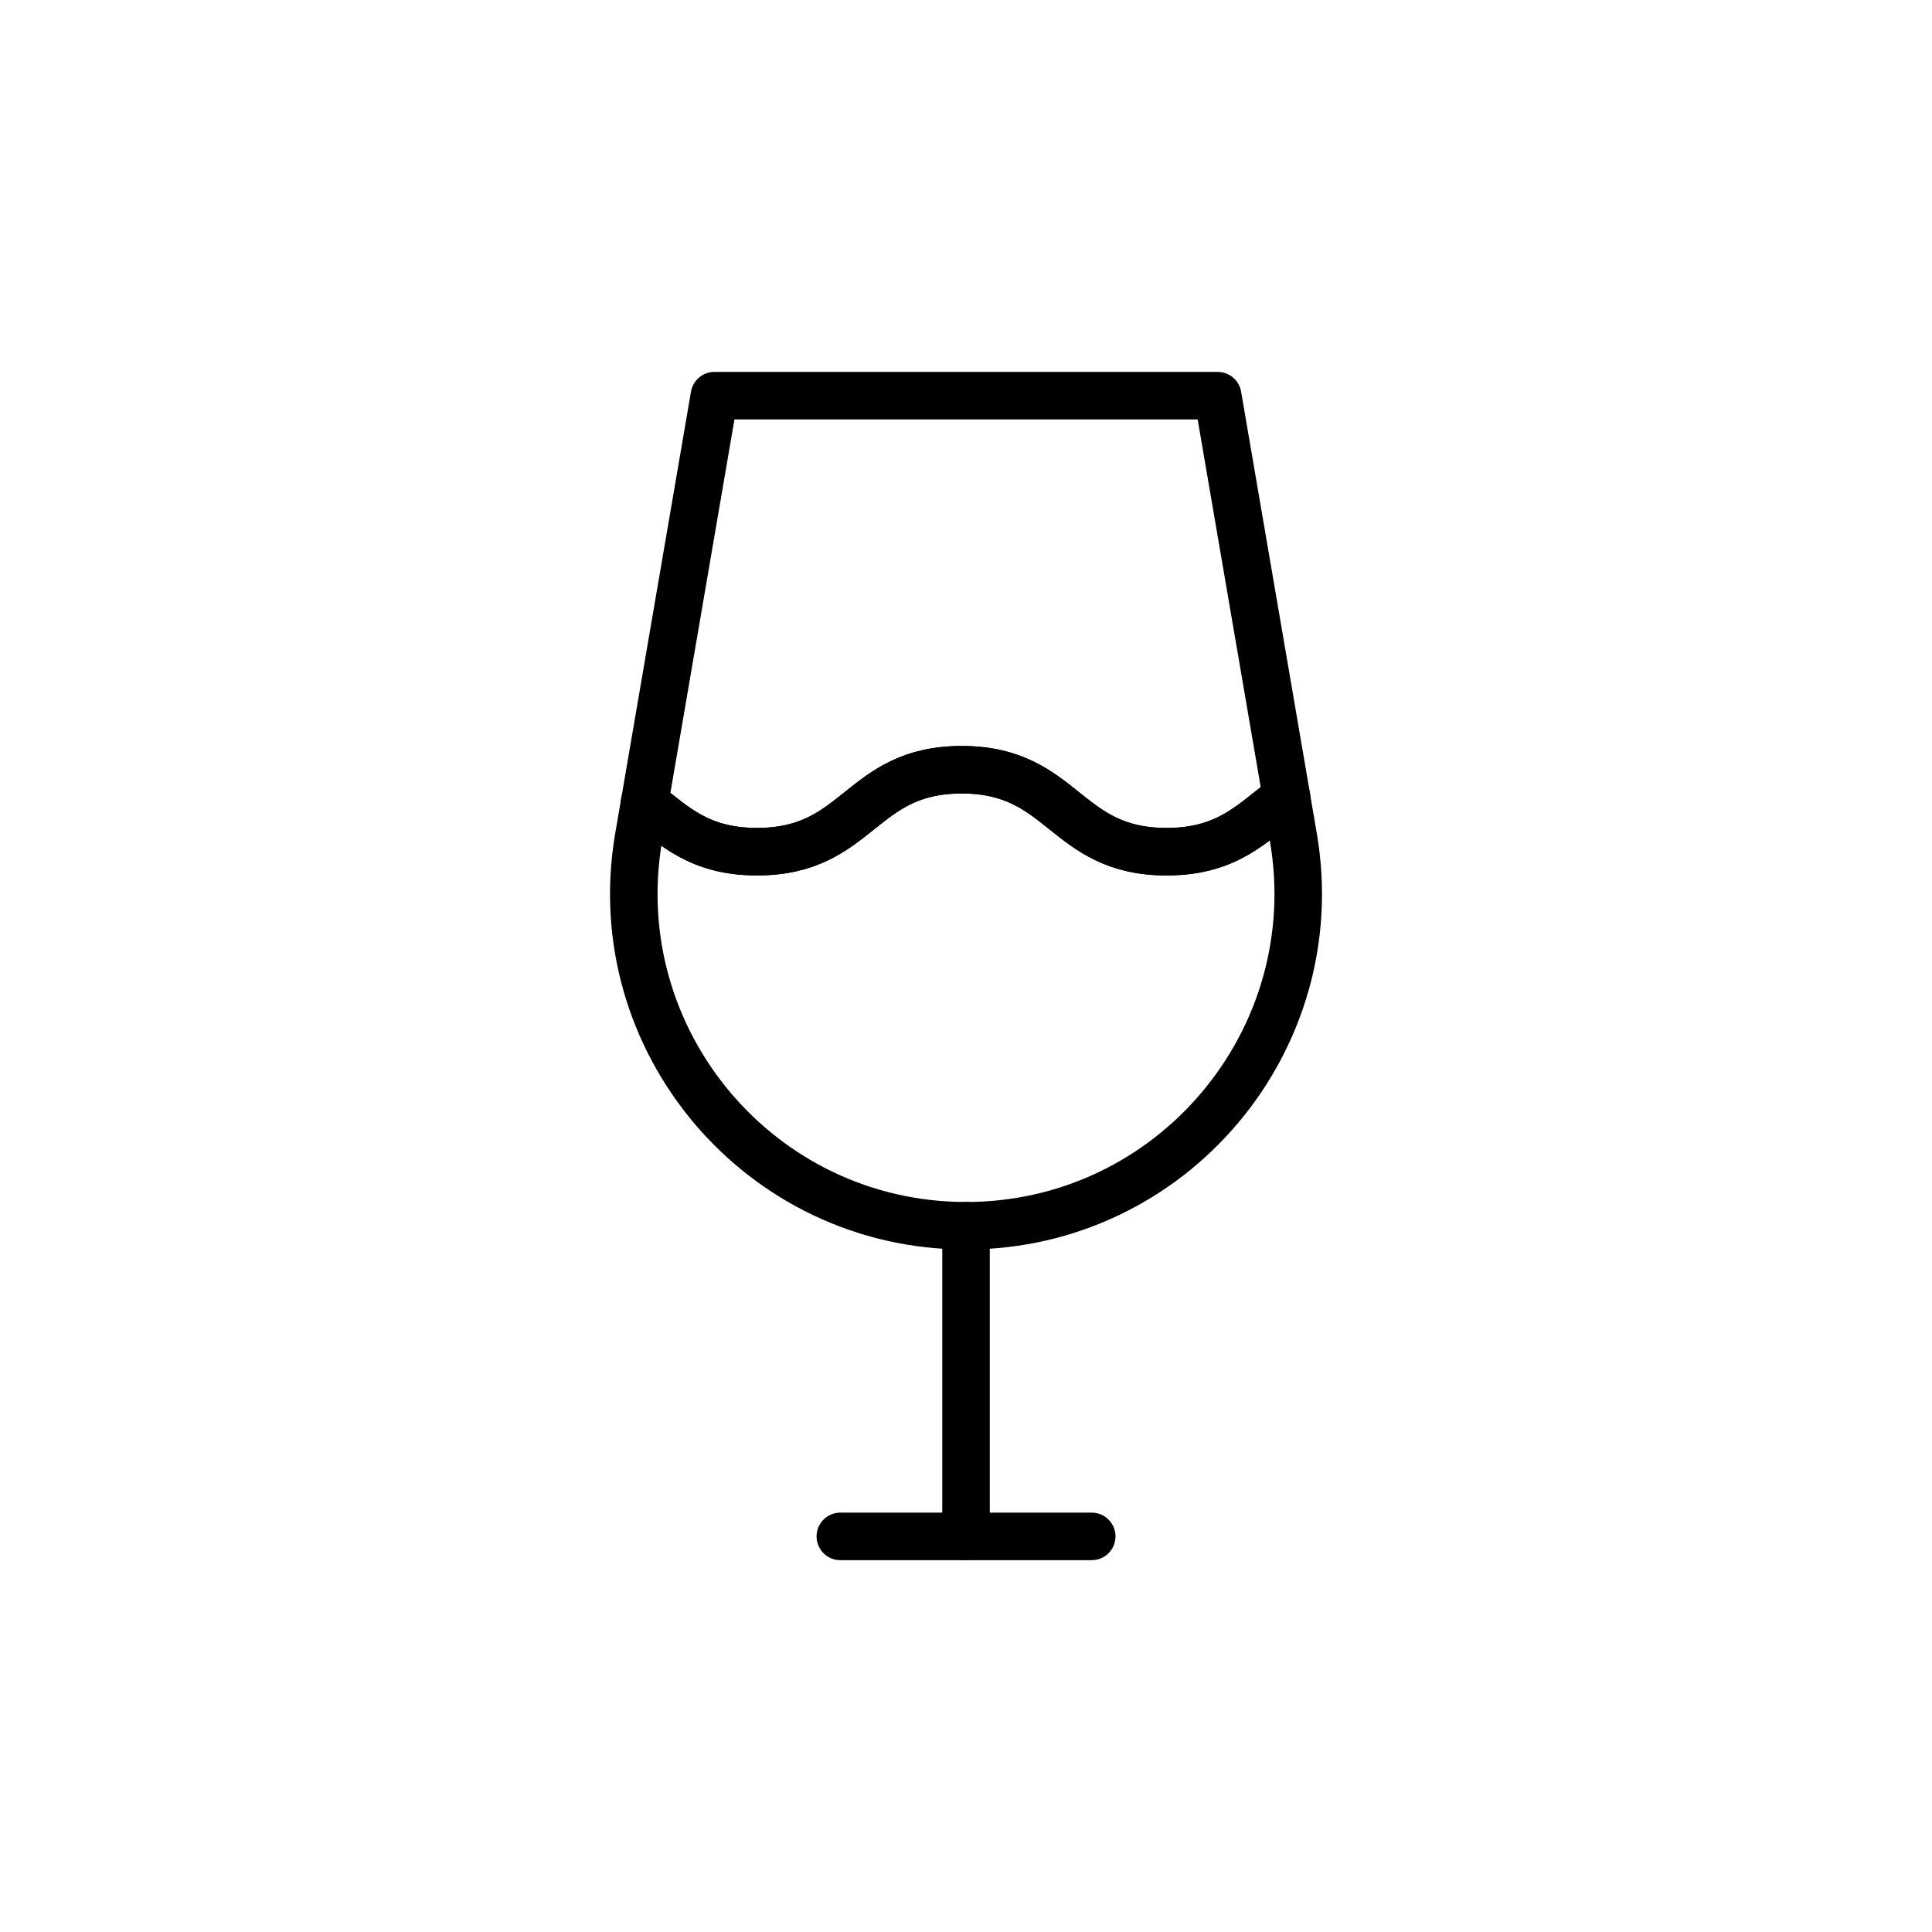 <?xml version="1.0" encoding="UTF-8"?>
<!-- Uploaded to: ICON Repo, www.iconrepo.com, Generator: ICON Repo Mixer Tools -->
<svg width="800px" height="800px" version="1.1" viewBox="144 144 512 512" xmlns="http://www.w3.org/2000/svg">
 <g fill="none" stroke="#000000" stroke-linecap="round" stroke-linejoin="round" stroke-miterlimit="10" stroke-width="2">
  <path transform="matrix(6.298 0 0 6.298 148.09 148.09)" d="m40 50.928v13.072"/>
  <path transform="matrix(6.298 0 0 6.298 148.09 148.09)" d="m34.711 64h10.578"/>
  <path transform="matrix(6.298 0 0 6.298 148.09 148.09)" d="m39.82 31.74c-4.307 0-4.307 3.448-8.613 3.448-2.435 0-3.495-1.102-4.733-2.059l-0.254 1.478c-1.447 8.533 5.125 16.321 13.779 16.321 8.654 0 15.226-7.789 13.779-16.321l-0.293-1.707c-1.383 1.002-2.41 2.289-5.047 2.289-4.31-6.2e-4 -4.31-3.449-8.62-3.449z"/>
  <path transform="matrix(6.298 0 0 6.298 148.09 148.09)" d="m29.412 16-2.938 17.129c1.239 0.958 2.297 2.059 4.733 2.059 4.307 0 4.307-3.448 8.613-3.448 4.31 0 4.31 3.448 8.62 3.448 2.636 0 3.663-1.287 5.047-2.289l-2.898-16.899z"/>
 </g>
</svg>